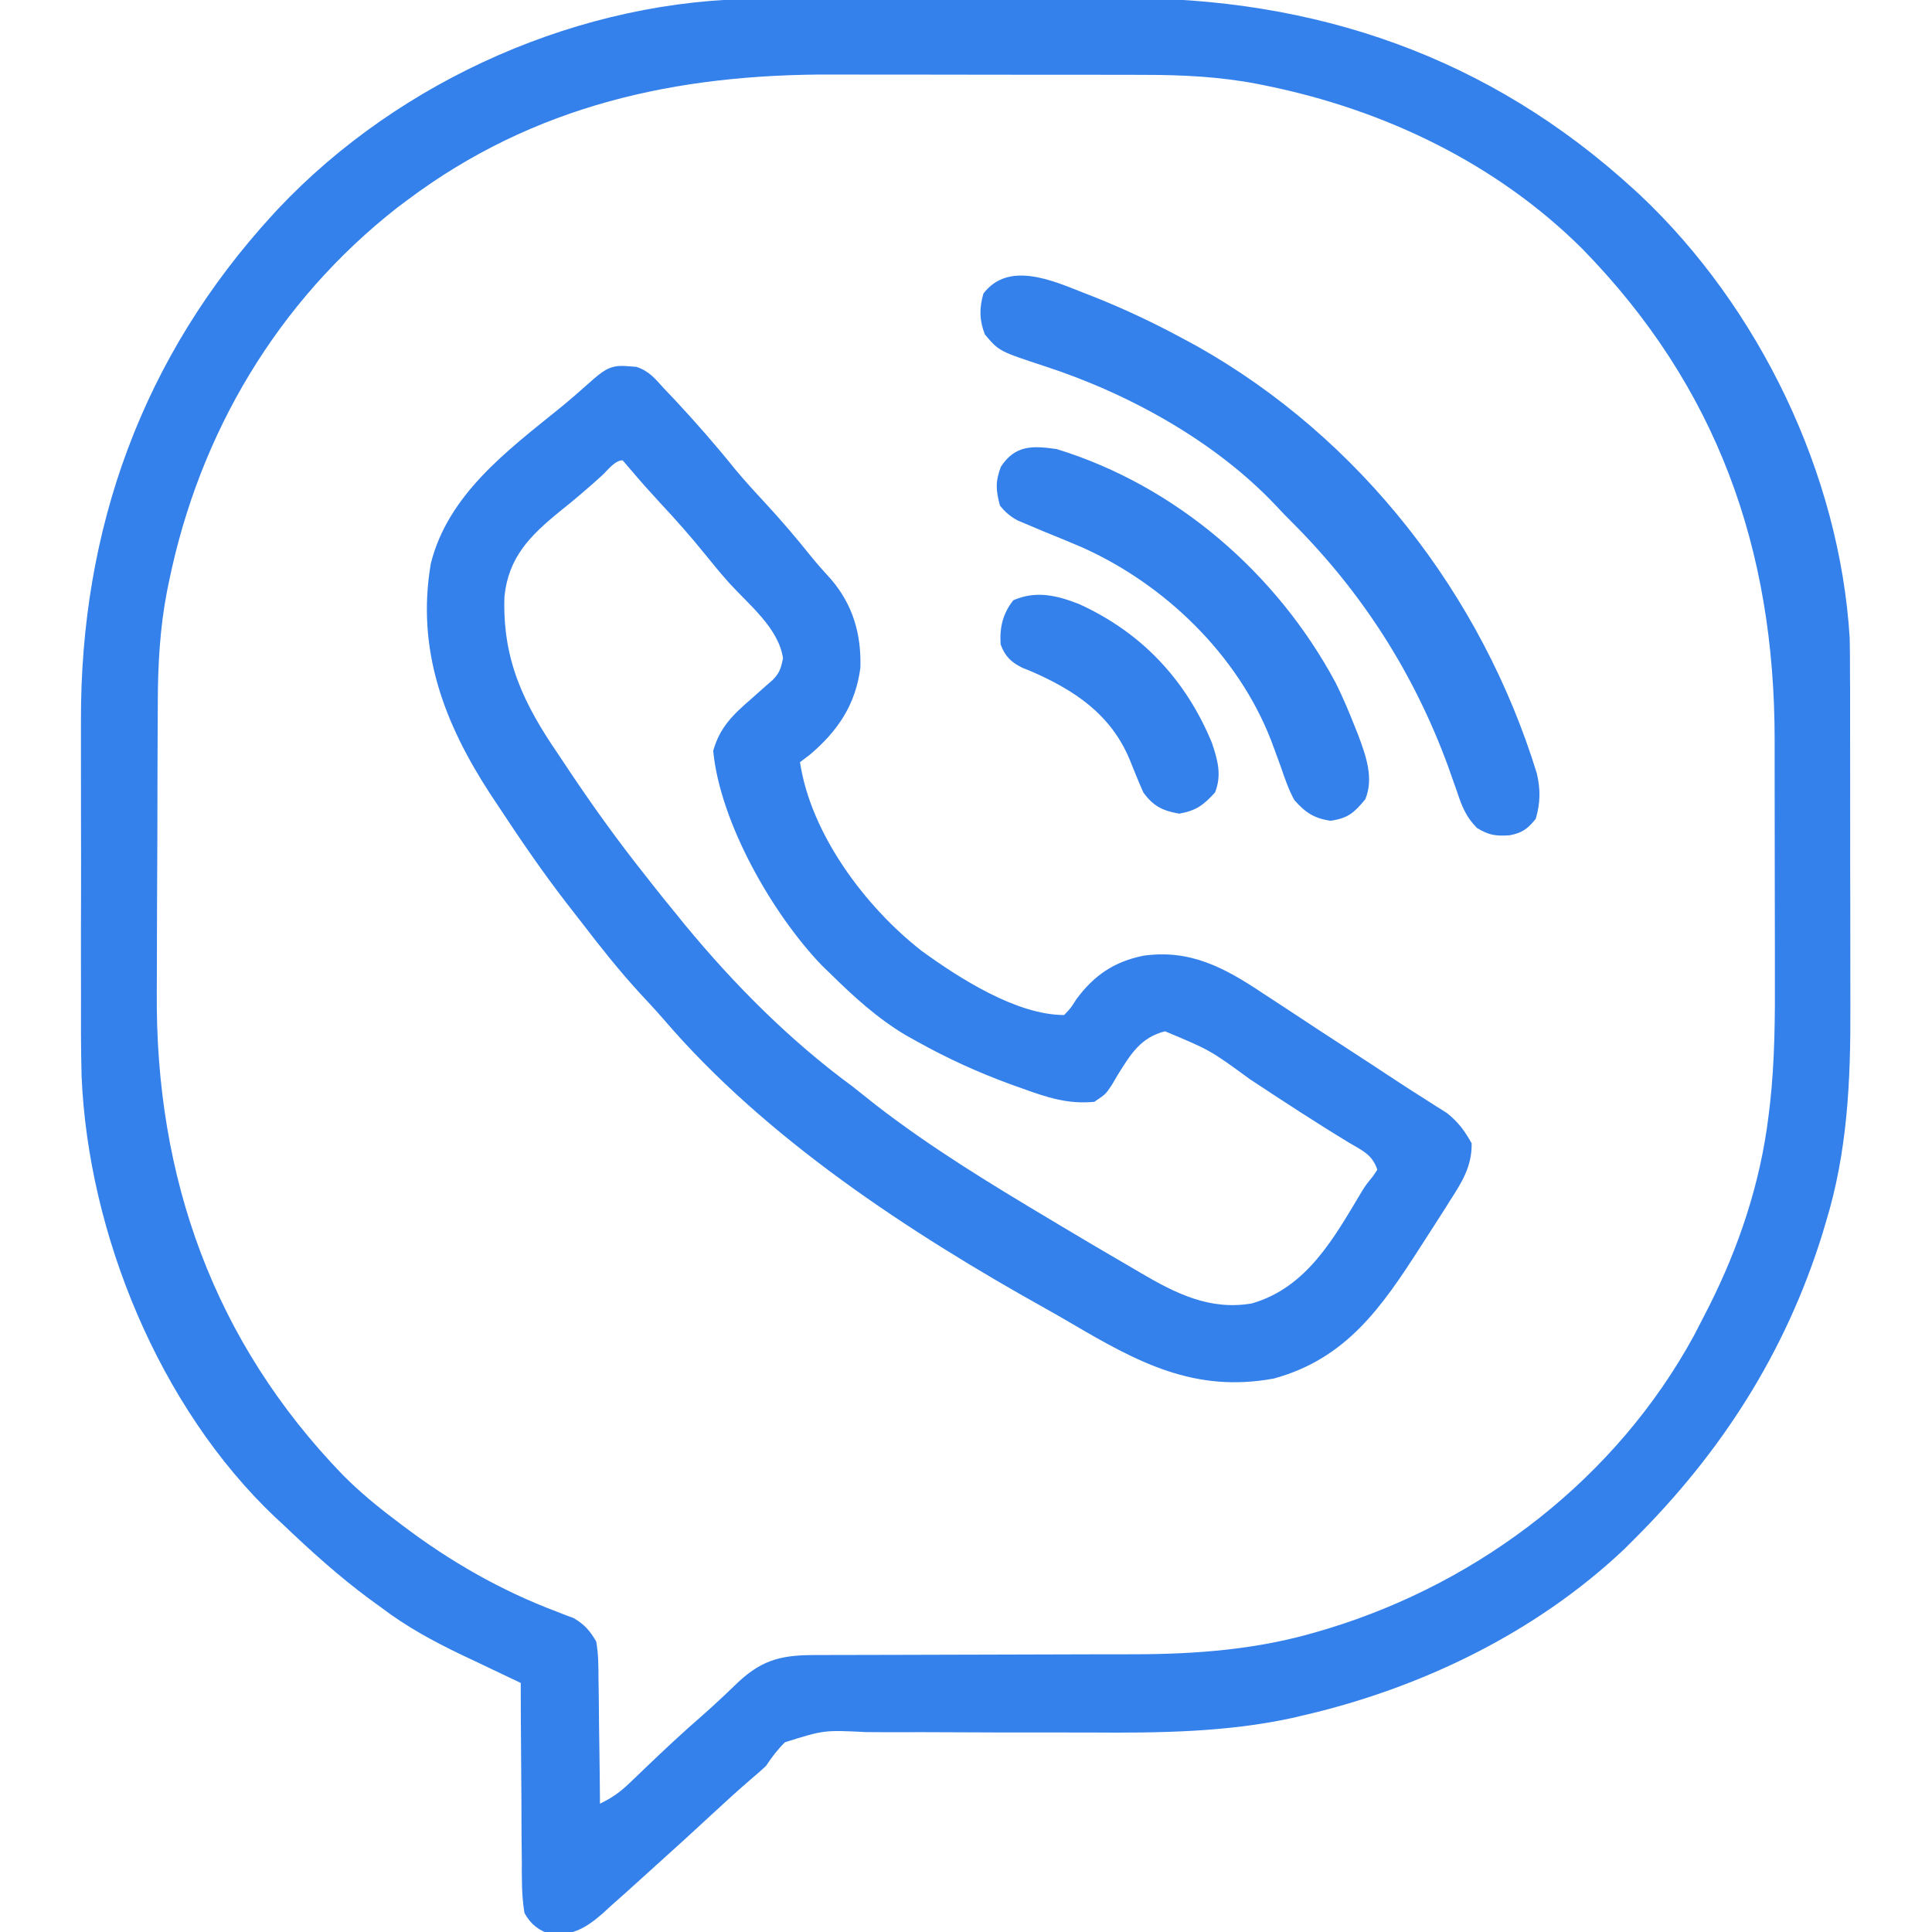 <svg width="40" height="40" viewBox="0 0 40 40" fill="none" xmlns="http://www.w3.org/2000/svg">
<g clip-path="url(#clip0_195_1157)">
<path d="M15.749 -0.024C15.901 -0.024 15.901 -0.024 16.055 -0.025C16.329 -0.027 16.603 -0.027 16.877 -0.027C17.049 -0.027 17.221 -0.028 17.393 -0.028C17.997 -0.029 18.601 -0.03 19.205 -0.03C19.762 -0.03 20.32 -0.031 20.877 -0.034C21.36 -0.036 21.843 -0.037 22.326 -0.037C22.613 -0.037 22.899 -0.037 23.186 -0.039C27.232 -0.061 30.83 1.17 33.838 3.93C33.876 3.965 33.915 4.001 33.955 4.037C36.423 6.364 38.09 9.814 38.296 13.213C38.301 13.463 38.303 13.712 38.302 13.962C38.303 14.102 38.303 14.102 38.304 14.246C38.304 14.499 38.305 14.753 38.304 15.007C38.304 15.221 38.305 15.434 38.305 15.648C38.306 16.154 38.306 16.659 38.306 17.164C38.305 17.681 38.306 18.198 38.308 18.715C38.309 19.162 38.31 19.61 38.309 20.058C38.309 20.323 38.309 20.589 38.31 20.854C38.316 22.376 38.251 23.842 37.802 25.307C37.779 25.384 37.756 25.462 37.732 25.542C36.97 27.996 35.644 30.067 33.828 31.874C33.763 31.939 33.697 32.005 33.63 32.072C31.789 33.812 29.404 34.959 26.953 35.522C26.887 35.537 26.821 35.553 26.753 35.569C25.4 35.864 23.993 35.88 22.615 35.87C22.365 35.869 22.115 35.869 21.865 35.869C21.156 35.87 20.446 35.87 19.737 35.865C19.299 35.862 18.862 35.862 18.424 35.864C18.258 35.864 18.093 35.863 17.928 35.861C17.058 35.818 17.058 35.818 16.251 36.072C16.095 36.227 15.98 36.379 15.859 36.562C15.766 36.649 15.67 36.734 15.571 36.816C15.287 37.06 15.011 37.312 14.736 37.567C14.368 37.908 13.998 38.246 13.625 38.581C13.496 38.696 13.368 38.813 13.24 38.929C13.047 39.106 12.852 39.279 12.656 39.452C12.596 39.507 12.537 39.562 12.475 39.618C12.128 39.918 11.881 40.06 11.417 40.056C11.153 39.966 10.994 39.849 10.859 39.608C10.798 39.249 10.803 38.892 10.804 38.528C10.803 38.422 10.802 38.315 10.8 38.209C10.797 37.93 10.796 37.651 10.796 37.372C10.795 37.087 10.792 36.803 10.79 36.518C10.785 35.959 10.782 35.401 10.781 34.843C10.725 34.816 10.668 34.789 10.61 34.762C10.352 34.64 10.095 34.517 9.837 34.394C9.749 34.352 9.66 34.31 9.568 34.267C8.969 33.98 8.421 33.683 7.89 33.28C7.809 33.221 7.729 33.162 7.645 33.102C7.009 32.631 6.431 32.108 5.859 31.562C5.808 31.515 5.757 31.468 5.704 31.419C3.301 29.147 1.826 25.544 1.689 22.277C1.674 21.698 1.675 21.118 1.677 20.538C1.677 20.325 1.676 20.111 1.676 19.897C1.675 19.453 1.676 19.008 1.678 18.563C1.679 18.054 1.679 17.546 1.677 17.037C1.676 16.594 1.676 16.152 1.676 15.709C1.677 15.447 1.677 15.185 1.676 14.924C1.665 10.951 2.947 7.387 5.649 4.442C5.685 4.404 5.72 4.365 5.757 4.325C8.288 1.64 12.057 -0.026 15.749 -0.024ZM8.437 4.14C8.368 4.191 8.299 4.243 8.228 4.296C5.741 6.244 4.125 8.974 3.496 12.055C3.483 12.117 3.47 12.18 3.457 12.244C3.311 13.003 3.269 13.762 3.267 14.534C3.267 14.615 3.266 14.697 3.266 14.781C3.264 15.048 3.263 15.316 3.262 15.583C3.262 15.676 3.262 15.768 3.261 15.863C3.26 16.353 3.259 16.843 3.258 17.334C3.257 17.834 3.254 18.334 3.251 18.835C3.249 19.225 3.249 19.614 3.248 20.004C3.248 20.188 3.247 20.372 3.246 20.557C3.217 24.379 4.425 27.772 7.097 30.537C7.442 30.884 7.811 31.19 8.203 31.483C8.244 31.514 8.284 31.545 8.326 31.577C9.323 32.332 10.368 32.931 11.539 33.372C11.599 33.395 11.658 33.419 11.72 33.443C11.772 33.462 11.825 33.482 11.879 33.502C12.105 33.637 12.207 33.755 12.343 33.983C12.39 34.241 12.391 34.495 12.391 34.756C12.392 34.83 12.394 34.904 12.395 34.981C12.399 35.216 12.4 35.452 12.402 35.688C12.404 35.848 12.407 36.008 12.409 36.168C12.415 36.559 12.419 36.951 12.422 37.343C12.665 37.226 12.838 37.105 13.033 36.917C13.117 36.837 13.117 36.837 13.203 36.755C13.261 36.699 13.319 36.644 13.379 36.586C13.76 36.221 14.143 35.862 14.542 35.517C14.676 35.399 14.807 35.279 14.937 35.157C14.994 35.103 14.994 35.103 15.053 35.048C15.129 34.975 15.205 34.903 15.281 34.83C15.813 34.331 16.238 34.262 16.941 34.266C17.025 34.265 17.11 34.265 17.197 34.265C17.38 34.264 17.564 34.264 17.747 34.264C18.039 34.264 18.33 34.263 18.622 34.262C19.242 34.259 19.863 34.258 20.483 34.257C21.199 34.256 21.915 34.254 22.631 34.251C22.916 34.25 23.201 34.25 23.486 34.25C24.786 34.247 26.042 34.151 27.295 33.778C27.362 33.759 27.429 33.739 27.498 33.718C30.681 32.744 33.473 30.588 35.075 27.646C35.155 27.494 35.234 27.34 35.312 27.186C35.337 27.137 35.362 27.088 35.388 27.037C36.007 25.808 36.447 24.484 36.614 23.116C36.624 23.035 36.634 22.955 36.644 22.872C36.747 21.957 36.751 21.046 36.747 20.126C36.747 19.943 36.747 19.76 36.747 19.576C36.747 19.196 36.746 18.816 36.745 18.435C36.743 17.951 36.743 17.467 36.743 16.983C36.744 16.606 36.743 16.229 36.742 15.852C36.742 15.673 36.742 15.495 36.742 15.317C36.743 11.361 35.545 7.998 32.758 5.15C30.984 3.384 28.663 2.274 26.225 1.776C26.163 1.764 26.1 1.751 26.036 1.738C25.256 1.587 24.479 1.55 23.686 1.55C23.598 1.55 23.511 1.55 23.42 1.549C23.132 1.549 22.843 1.549 22.555 1.548C22.353 1.548 22.151 1.548 21.948 1.548C21.525 1.547 21.102 1.547 20.678 1.547C20.193 1.547 19.707 1.546 19.221 1.545C18.75 1.544 18.279 1.544 17.808 1.544C17.609 1.544 17.41 1.543 17.212 1.543C13.993 1.534 11.052 2.18 8.437 4.14Z" fill="#3481EB"/>
<path d="M12.998 7.582C13.086 7.588 13.086 7.588 13.176 7.595C13.44 7.682 13.564 7.841 13.75 8.046C13.823 8.123 13.896 8.2 13.969 8.276C14.401 8.74 14.816 9.212 15.213 9.707C15.408 9.942 15.613 10.166 15.821 10.39C16.162 10.757 16.484 11.135 16.797 11.526C16.931 11.69 17.069 11.846 17.212 12.001C17.662 12.529 17.835 13.139 17.813 13.827C17.713 14.591 17.345 15.137 16.763 15.629C16.697 15.679 16.631 15.729 16.563 15.78C16.788 17.277 17.926 18.787 19.083 19.688C19.86 20.252 21.048 21.015 22.032 21.015C22.168 20.873 22.168 20.873 22.285 20.688C22.65 20.193 23.068 19.909 23.673 19.787C24.638 19.651 25.347 20.032 26.133 20.556C26.261 20.64 26.389 20.723 26.517 20.807C26.651 20.894 26.784 20.982 26.917 21.07C27.188 21.25 27.461 21.428 27.734 21.605C28.151 21.877 28.569 22.148 28.984 22.423C29.147 22.53 29.311 22.635 29.476 22.739C29.559 22.792 29.642 22.845 29.728 22.9C29.803 22.947 29.877 22.994 29.954 23.042C30.189 23.228 30.323 23.41 30.469 23.671C30.476 24.151 30.266 24.478 30.015 24.867C29.977 24.928 29.939 24.988 29.9 25.051C29.778 25.243 29.655 25.433 29.532 25.624C29.491 25.687 29.451 25.75 29.409 25.815C28.611 27.057 27.876 28.13 26.374 28.541C24.725 28.845 23.548 28.202 22.159 27.385C21.989 27.286 21.819 27.188 21.647 27.092C18.83 25.52 15.853 23.572 13.74 21.104C13.572 20.911 13.397 20.724 13.223 20.536C12.812 20.085 12.435 19.612 12.064 19.127C11.956 18.987 11.847 18.847 11.737 18.707C11.235 18.058 10.774 17.384 10.323 16.698C10.267 16.614 10.211 16.53 10.154 16.444C9.194 14.972 8.616 13.453 8.919 11.67C9.275 10.241 10.5 9.332 11.593 8.448C11.832 8.252 12.063 8.05 12.293 7.844C12.54 7.633 12.678 7.552 12.998 7.582ZM12.471 9.838C12.182 10.101 11.888 10.352 11.582 10.595C10.971 11.094 10.527 11.54 10.444 12.35C10.399 13.663 10.847 14.58 11.563 15.624C11.646 15.749 11.729 15.873 11.812 15.998C12.302 16.728 12.812 17.436 13.36 18.124C13.436 18.222 13.436 18.222 13.514 18.321C13.669 18.518 13.826 18.712 13.985 18.905C14.047 18.983 14.11 19.06 14.174 19.139C15.203 20.386 16.354 21.543 17.657 22.499C17.814 22.625 17.972 22.75 18.13 22.875C19.261 23.752 20.492 24.501 21.719 25.234C21.788 25.275 21.857 25.317 21.928 25.359C22.429 25.66 22.933 25.956 23.438 26.249C23.496 26.283 23.553 26.317 23.613 26.352C24.342 26.78 25.051 27.136 25.918 26.986C27.063 26.657 27.625 25.619 28.199 24.661C28.282 24.53 28.282 24.53 28.427 24.351C28.456 24.307 28.485 24.263 28.516 24.218C28.41 23.902 28.209 23.823 27.935 23.661C27.24 23.24 26.562 22.795 25.884 22.348C25.053 21.741 25.053 21.741 24.121 21.352C23.62 21.477 23.41 21.824 23.15 22.241C23.106 22.315 23.062 22.389 23.017 22.466C22.891 22.655 22.891 22.655 22.657 22.812C22.113 22.865 21.68 22.722 21.172 22.538C21.093 22.51 21.014 22.482 20.933 22.453C20.254 22.205 19.615 21.914 18.985 21.562C18.907 21.519 18.83 21.476 18.75 21.431C18.162 21.08 17.674 20.634 17.188 20.155C17.132 20.102 17.077 20.049 17.02 19.993C15.999 18.933 14.91 17.037 14.766 15.546C14.904 15.054 15.178 14.795 15.557 14.467C15.657 14.379 15.756 14.29 15.855 14.202C15.899 14.164 15.943 14.125 15.989 14.086C16.139 13.94 16.171 13.833 16.211 13.627C16.121 13.009 15.51 12.522 15.103 12.077C14.922 11.874 14.751 11.666 14.58 11.454C14.288 11.092 13.981 10.748 13.664 10.408C13.463 10.191 13.267 9.972 13.076 9.745C13.015 9.674 12.954 9.604 12.891 9.53C12.73 9.53 12.579 9.738 12.471 9.838Z" fill="#3481EB"/>
<path d="M22.426 6.059C22.533 6.101 22.533 6.101 22.642 6.143C23.292 6.401 23.916 6.697 24.53 7.031C24.612 7.075 24.693 7.119 24.777 7.164C28.16 9.067 30.68 12.315 31.818 16.011C31.896 16.345 31.893 16.623 31.796 16.953C31.629 17.16 31.517 17.244 31.254 17.294C30.969 17.312 30.829 17.295 30.579 17.142C30.351 16.913 30.263 16.686 30.165 16.386C30.125 16.273 30.086 16.161 30.045 16.048C30.025 15.991 30.005 15.934 29.984 15.874C29.277 13.944 28.202 12.263 26.749 10.812C26.64 10.703 26.532 10.593 26.428 10.48C25.172 9.141 23.368 8.148 21.635 7.584C20.683 7.271 20.683 7.271 20.39 6.923C20.276 6.624 20.273 6.386 20.36 6.079C20.875 5.4 21.783 5.804 22.426 6.059Z" fill="#3481EB"/>
<path d="M21.875 9.297C24.348 10.056 26.438 11.87 27.653 14.136C27.8 14.43 27.926 14.73 28.047 15.035C28.069 15.092 28.092 15.149 28.116 15.208C28.276 15.636 28.451 16.11 28.266 16.549C28.036 16.826 27.914 16.939 27.549 16.993C27.206 16.945 27.02 16.818 26.797 16.563C26.679 16.347 26.602 16.122 26.523 15.889C26.477 15.763 26.431 15.636 26.384 15.51C26.361 15.449 26.338 15.388 26.315 15.325C25.628 13.557 24.115 12.096 22.398 11.33C22.146 11.222 21.894 11.118 21.64 11.016C21.502 10.958 21.363 10.9 21.225 10.841C21.174 10.819 21.123 10.798 21.07 10.776C20.915 10.692 20.815 10.605 20.703 10.469C20.618 10.149 20.605 9.976 20.722 9.664C21.018 9.21 21.381 9.227 21.875 9.297Z" fill="#3481EB"/>
<path d="M22.338 12.505C23.635 13.094 24.555 14.076 25.093 15.384C25.212 15.739 25.298 16.047 25.156 16.407C24.916 16.67 24.766 16.783 24.414 16.846C24.067 16.785 23.876 16.689 23.672 16.407C23.573 16.186 23.483 15.963 23.394 15.739C23.003 14.788 22.243 14.286 21.333 13.892C21.277 13.87 21.222 13.848 21.165 13.825C20.931 13.708 20.806 13.586 20.717 13.341C20.694 12.993 20.761 12.701 20.981 12.427C21.45 12.223 21.875 12.325 22.338 12.505Z" fill="#3481EB"/>
</g>
<defs>
<clipPath id="clip0_195_1157">
<rect width="40" height="40" fill="white"/>
</clipPath>
</defs>
</svg>
